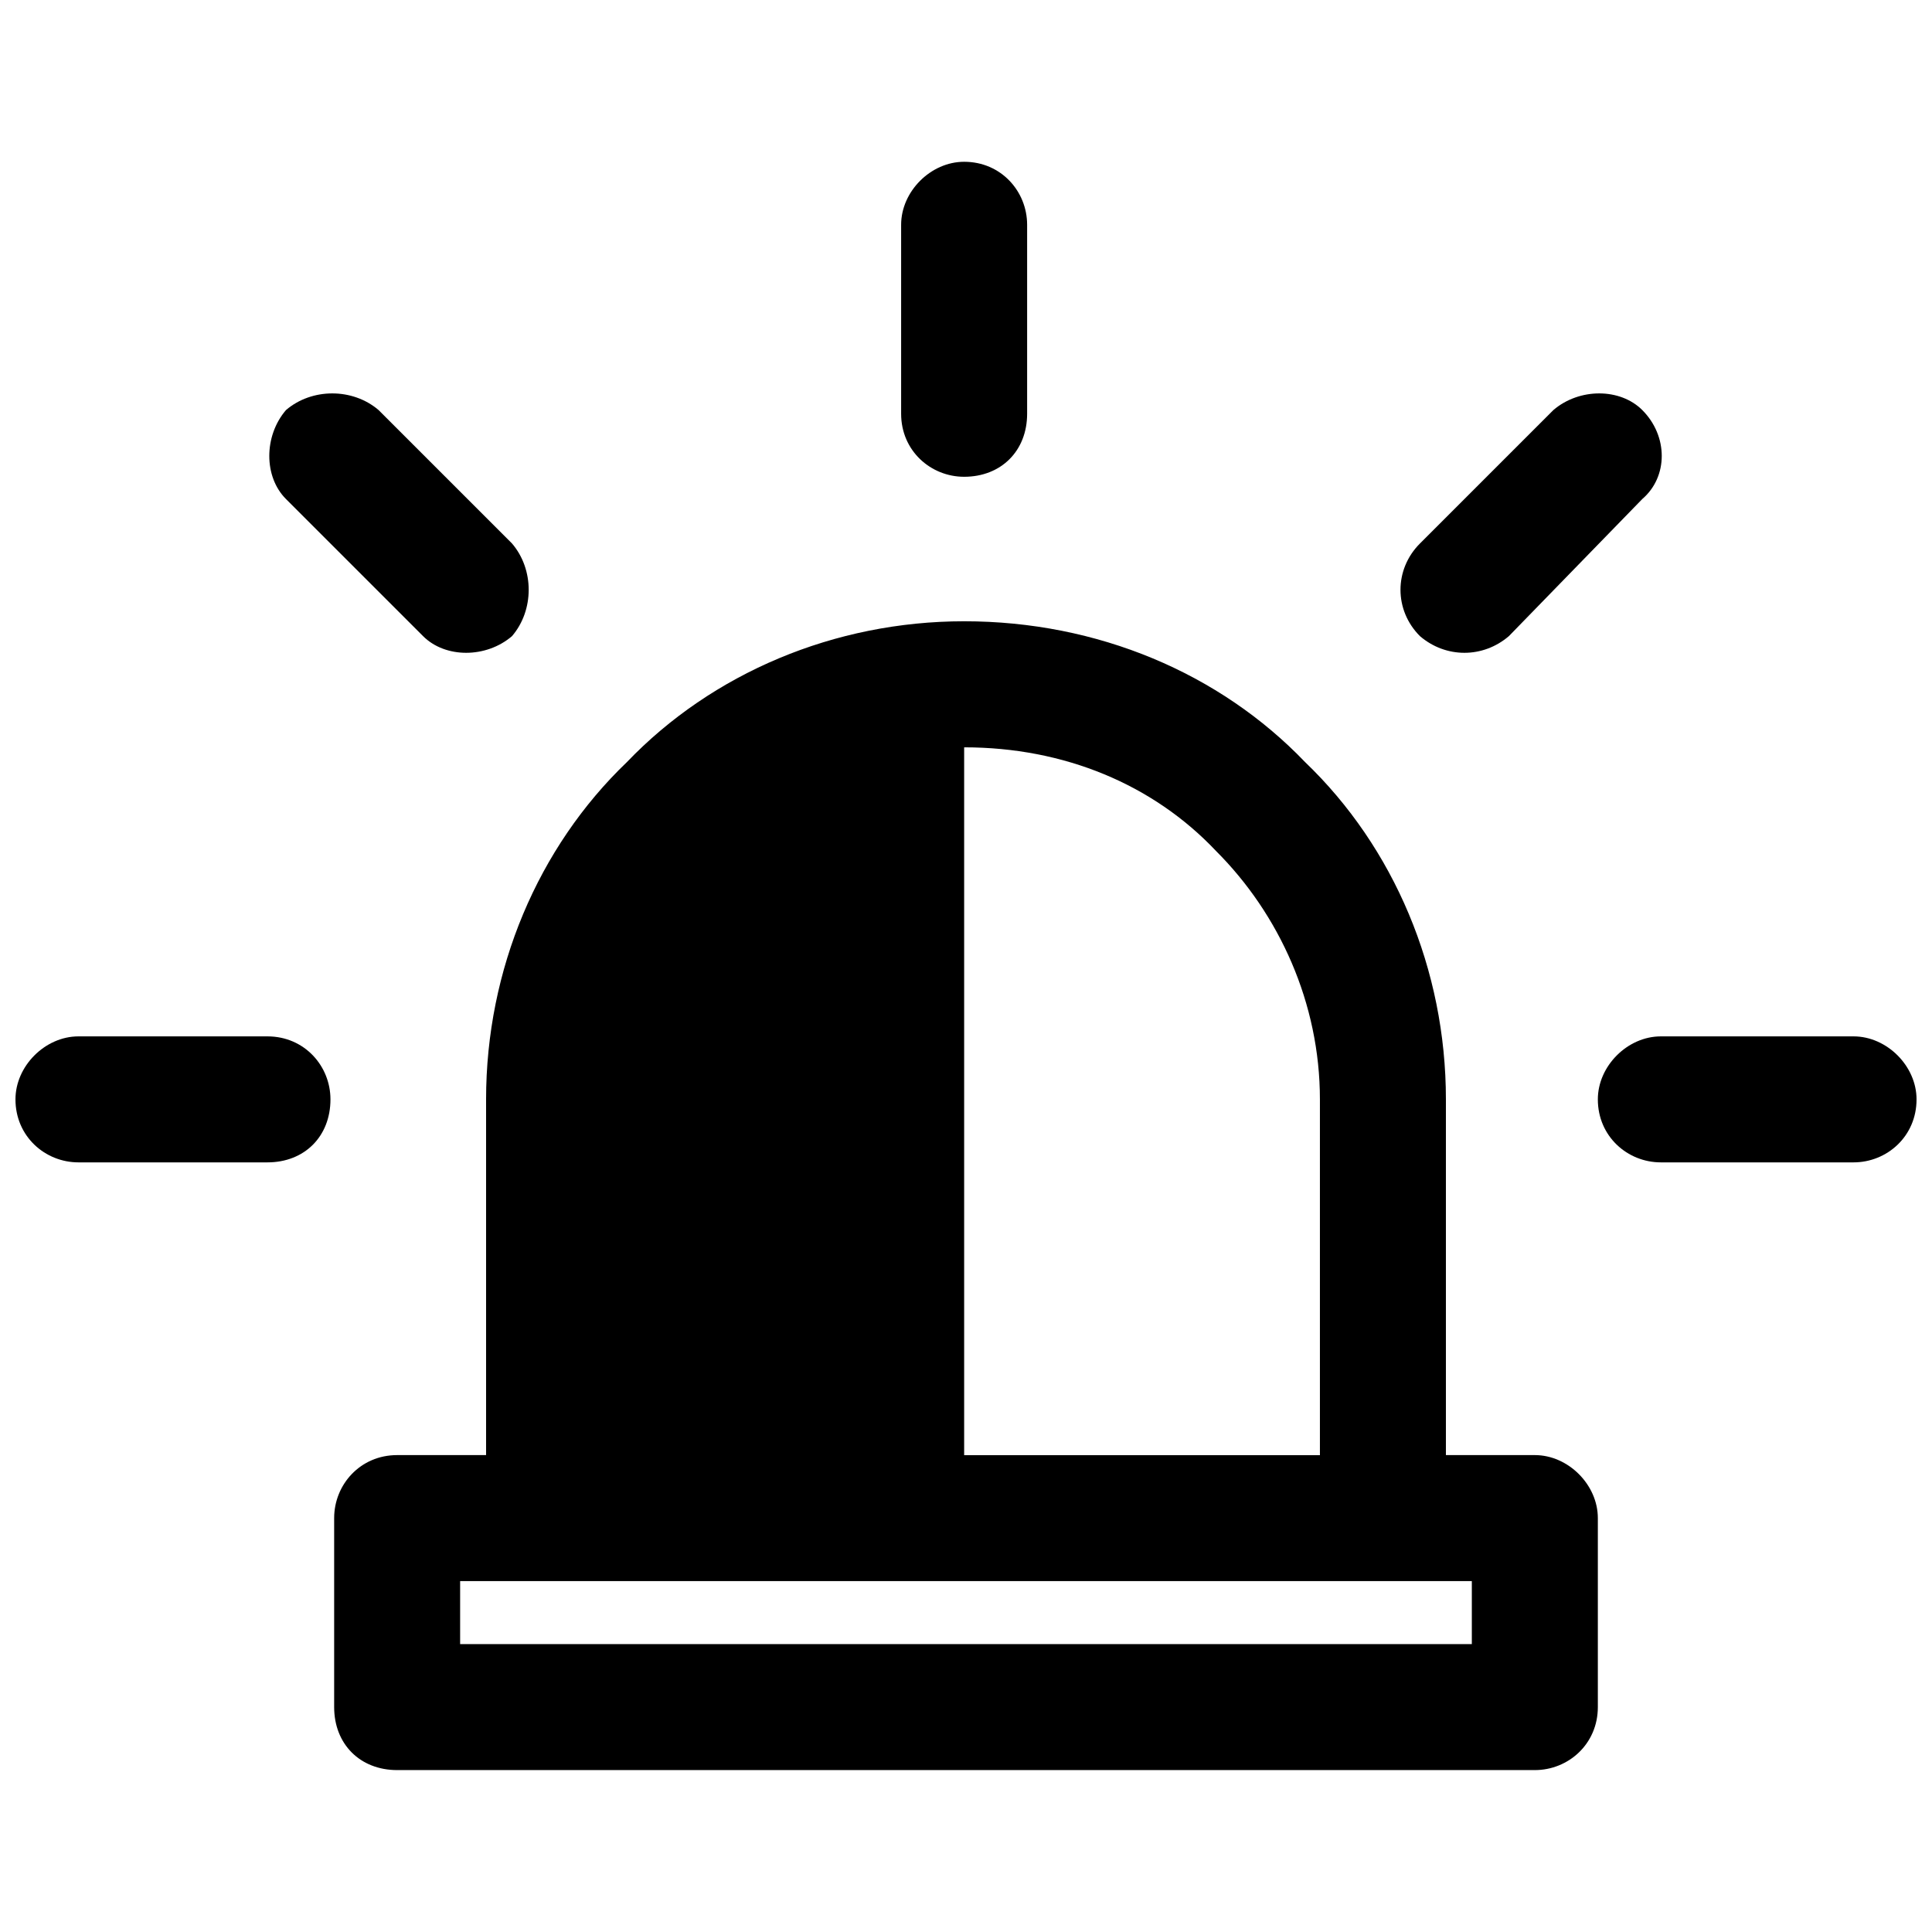 <?xml version="1.0" encoding="UTF-8"?>
<!-- Uploaded to: ICON Repo, www.iconrepo.com, Generator: ICON Repo Mixer Tools -->
<svg width="800px" height="800px" version="1.1" viewBox="144 144 512 512" xmlns="http://www.w3.org/2000/svg">
 <defs>
  <clipPath id="a">
   <path d="m148.09 186h503.81v428h-503.81z"/>
  </clipPath>
 </defs>
 <g clip-path="url(#a)">
  <path d="m399.51 529.63v-187.58c26.516 0 50.086 9.82 66.781 27.5 16.695 16.695 27.5 40.266 27.5 65.801v94.281h-94.281zm-184.63-110.98c9.82 0 16.695 7.856 16.695 16.695 0 9.82-6.875 16.695-16.695 16.695h-50.086c-8.84 0-16.695-6.875-16.695-16.695 0-8.84 7.856-16.695 16.695-16.695zm420.33 0c8.84 0 16.695 7.856 16.695 16.695 0 9.82-7.856 16.695-16.695 16.695h-51.07c-8.84 0-16.695-6.875-16.695-16.695 0-8.84 7.856-16.695 16.695-16.695zm-355.52-130.62c5.891 6.875 5.891 17.676 0 24.551-6.875 5.891-17.676 5.891-23.57 0l-36.336-36.336c-5.891-5.891-5.891-16.695 0-23.57 6.875-5.891 17.676-5.891 24.551 0zm264.18 24.551c-6.875 5.891-16.695 5.891-23.57 0-6.875-6.875-6.875-17.676 0-24.551l35.355-35.355c6.875-5.891 17.676-5.891 23.57 0 6.875 6.875 6.875 17.676 0 23.57zm-127.67-58.926c0 9.82-6.875 16.695-16.695 16.695-8.84 0-16.695-6.875-16.695-16.695v-50.086c0-8.84 7.856-16.695 16.695-16.695 9.82 0 16.695 7.856 16.695 16.695zm-143.38 275.96h-23.57c-9.82 0-16.695 7.856-16.695 16.695v50.086c0 9.82 6.875 16.695 16.695 16.695h301.5c8.84 0 16.695-6.875 16.695-16.695v-50.086c0-8.84-7.856-16.695-16.695-16.695h-23.57v-94.281c0-34.371-13.75-66.781-37.32-89.371-22.59-23.57-54.996-37.32-90.352-37.32-34.371 0-66.781 13.75-89.371 37.32-23.57 22.59-37.32 54.996-37.32 89.371v94.281zm261.23 33.391h-268.11v16.695h268.11z" fill-rule="evenodd"/>
 </g>
</svg>
